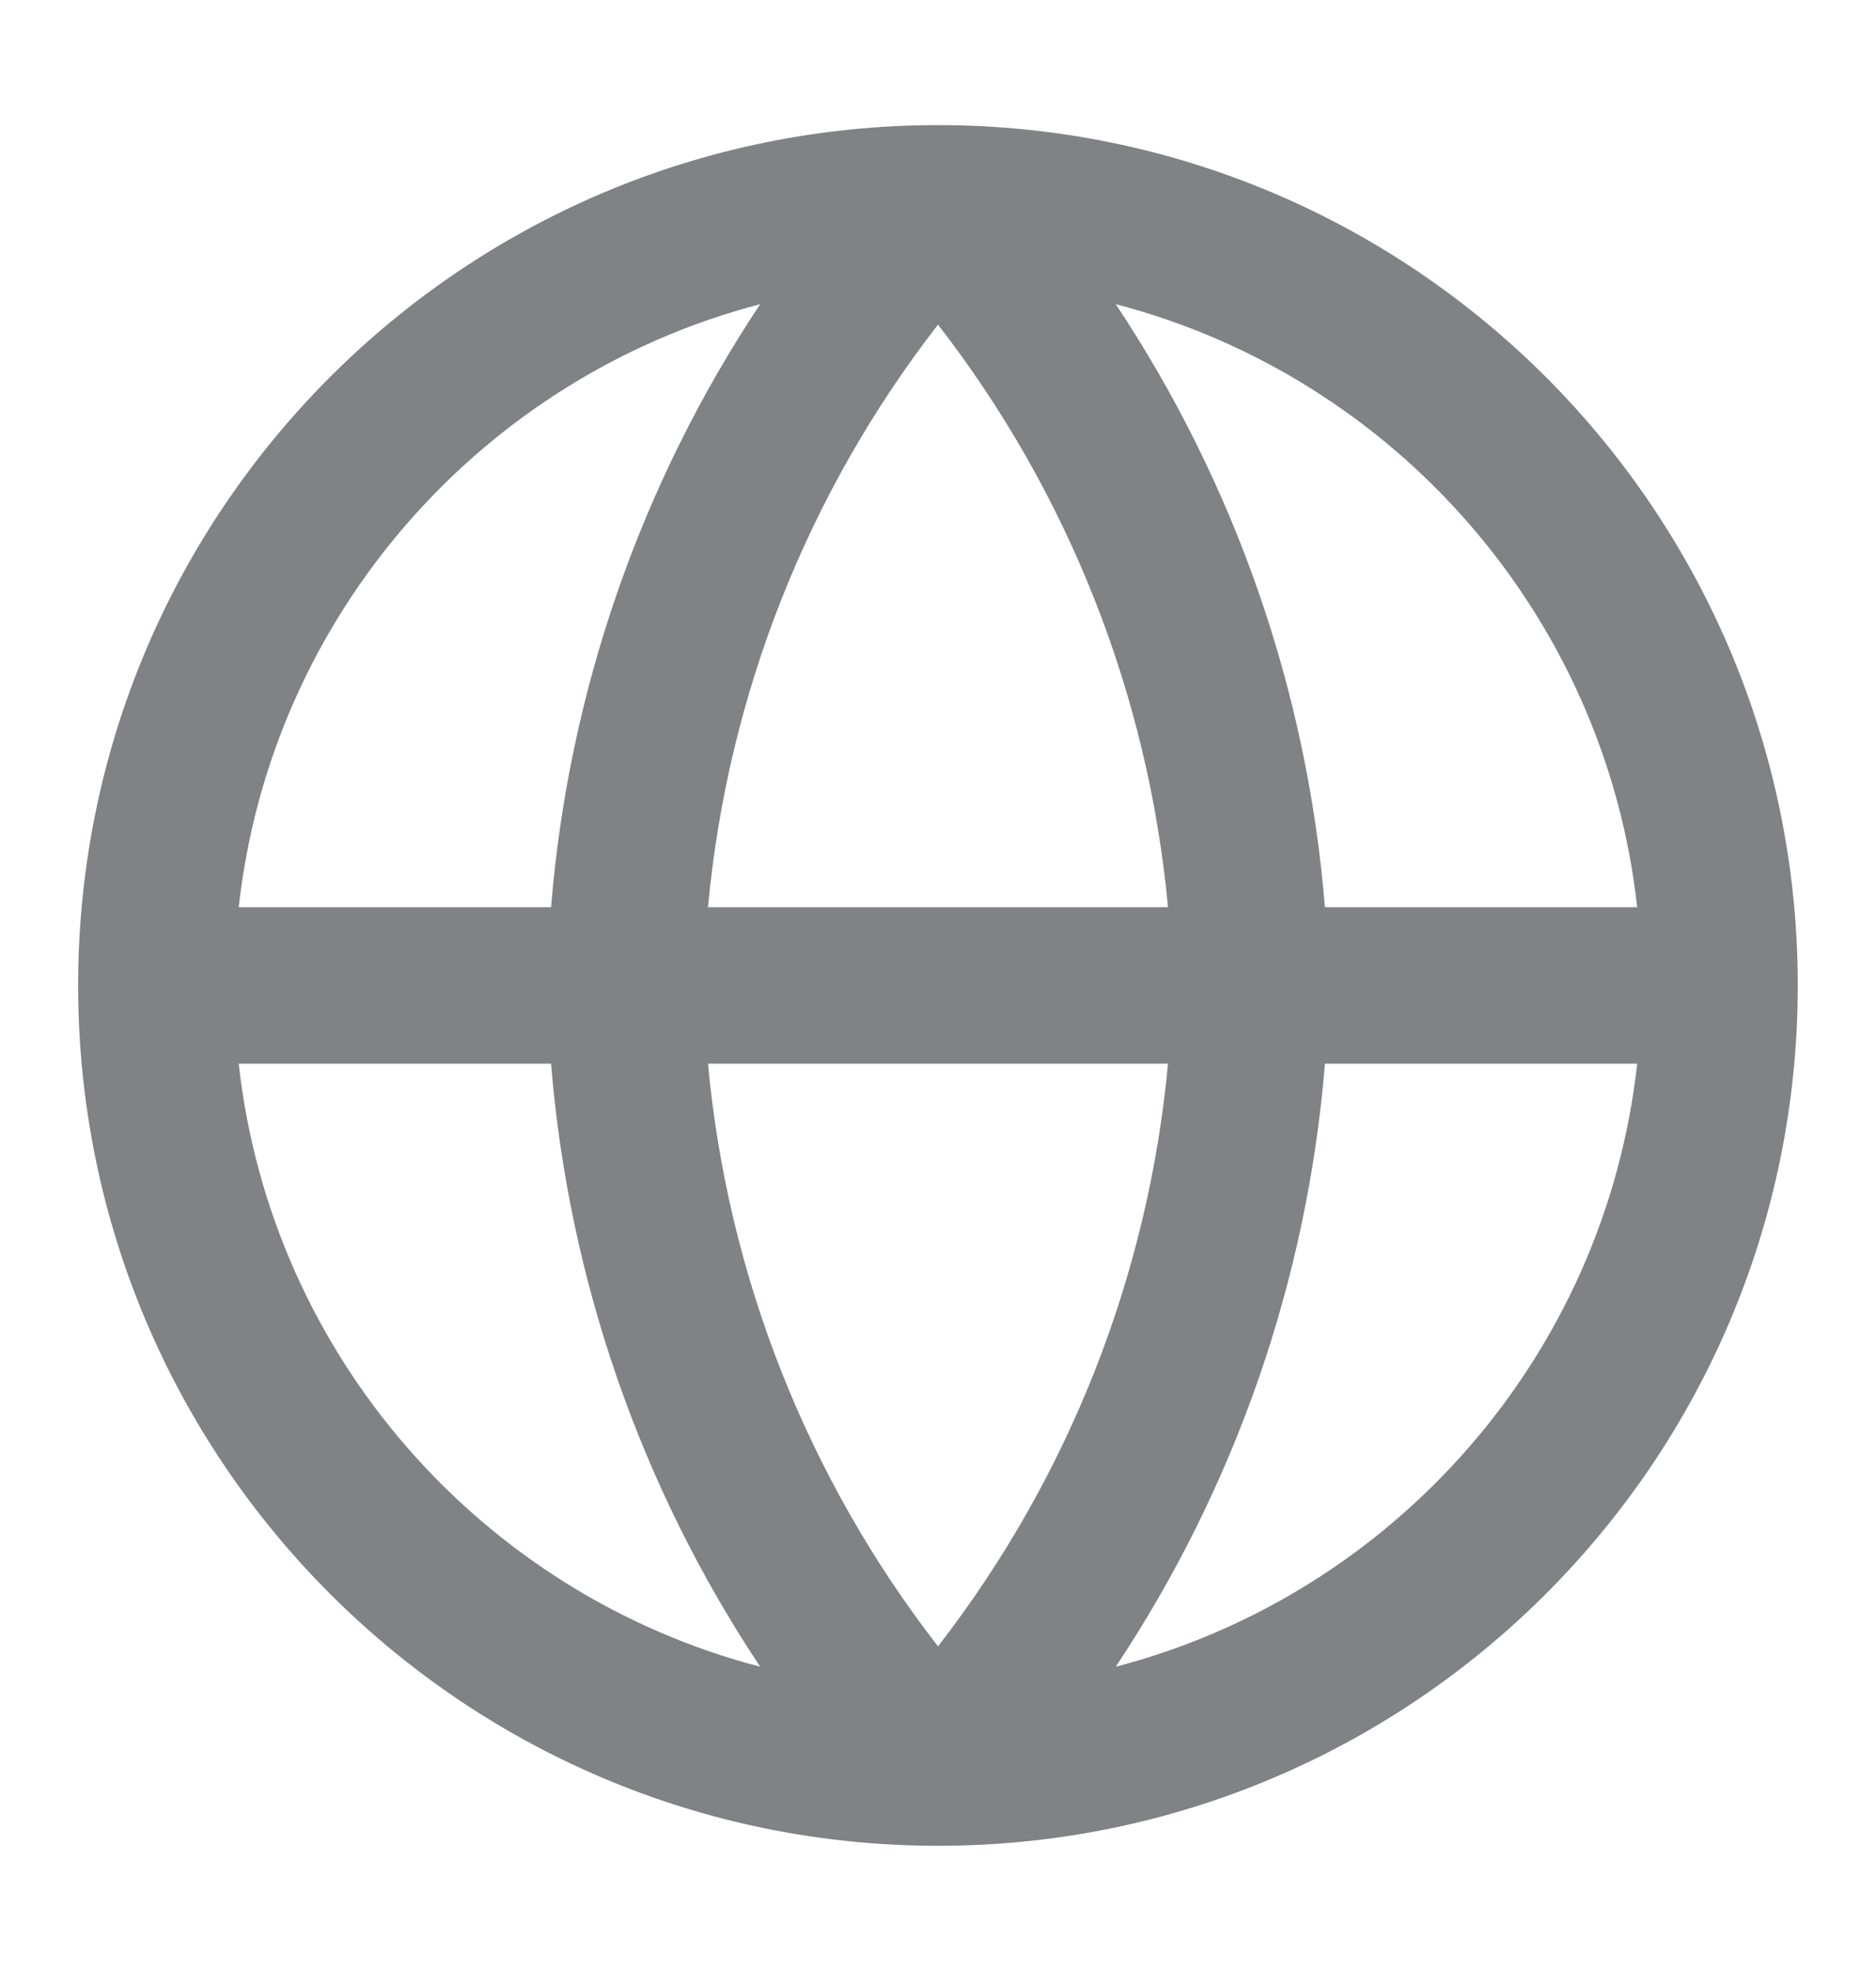 <svg width="20" height="21" viewBox="0 0 20 21" fill="none" xmlns="http://www.w3.org/2000/svg">
<path fill-rule="evenodd" clip-rule="evenodd" d="M10 1.333C15.062 1.333 19.166 5.437 19.166 10.5C19.166 15.562 15.062 19.666 10 19.666C4.937 19.666 0.833 15.562 0.833 10.5C0.833 5.437 4.937 1.333 10 1.333ZM2.545 9.666C2.89 6.552 5.14 4.013 8.104 3.241C6.832 5.153 6.062 7.364 5.875 9.666H2.545ZM2.545 11.333C2.89 14.447 5.14 16.986 8.104 17.758C6.832 15.846 6.062 13.636 5.875 11.333H2.545ZM11.895 17.758C14.859 16.986 17.11 14.447 17.454 11.333H14.125C13.938 13.636 13.167 15.846 11.895 17.758ZM17.454 9.666H14.125C13.938 7.364 13.167 5.153 11.895 3.241C14.859 4.013 17.11 6.552 17.454 9.666ZM10 3.459C11.391 5.251 12.242 7.405 12.452 9.666H7.548C7.757 7.405 8.608 5.251 10 3.459ZM10 17.541C8.608 15.748 7.757 13.594 7.548 11.333H12.452C12.242 13.594 11.391 15.748 10 17.541Z" fill="#808285"/>
</svg>
